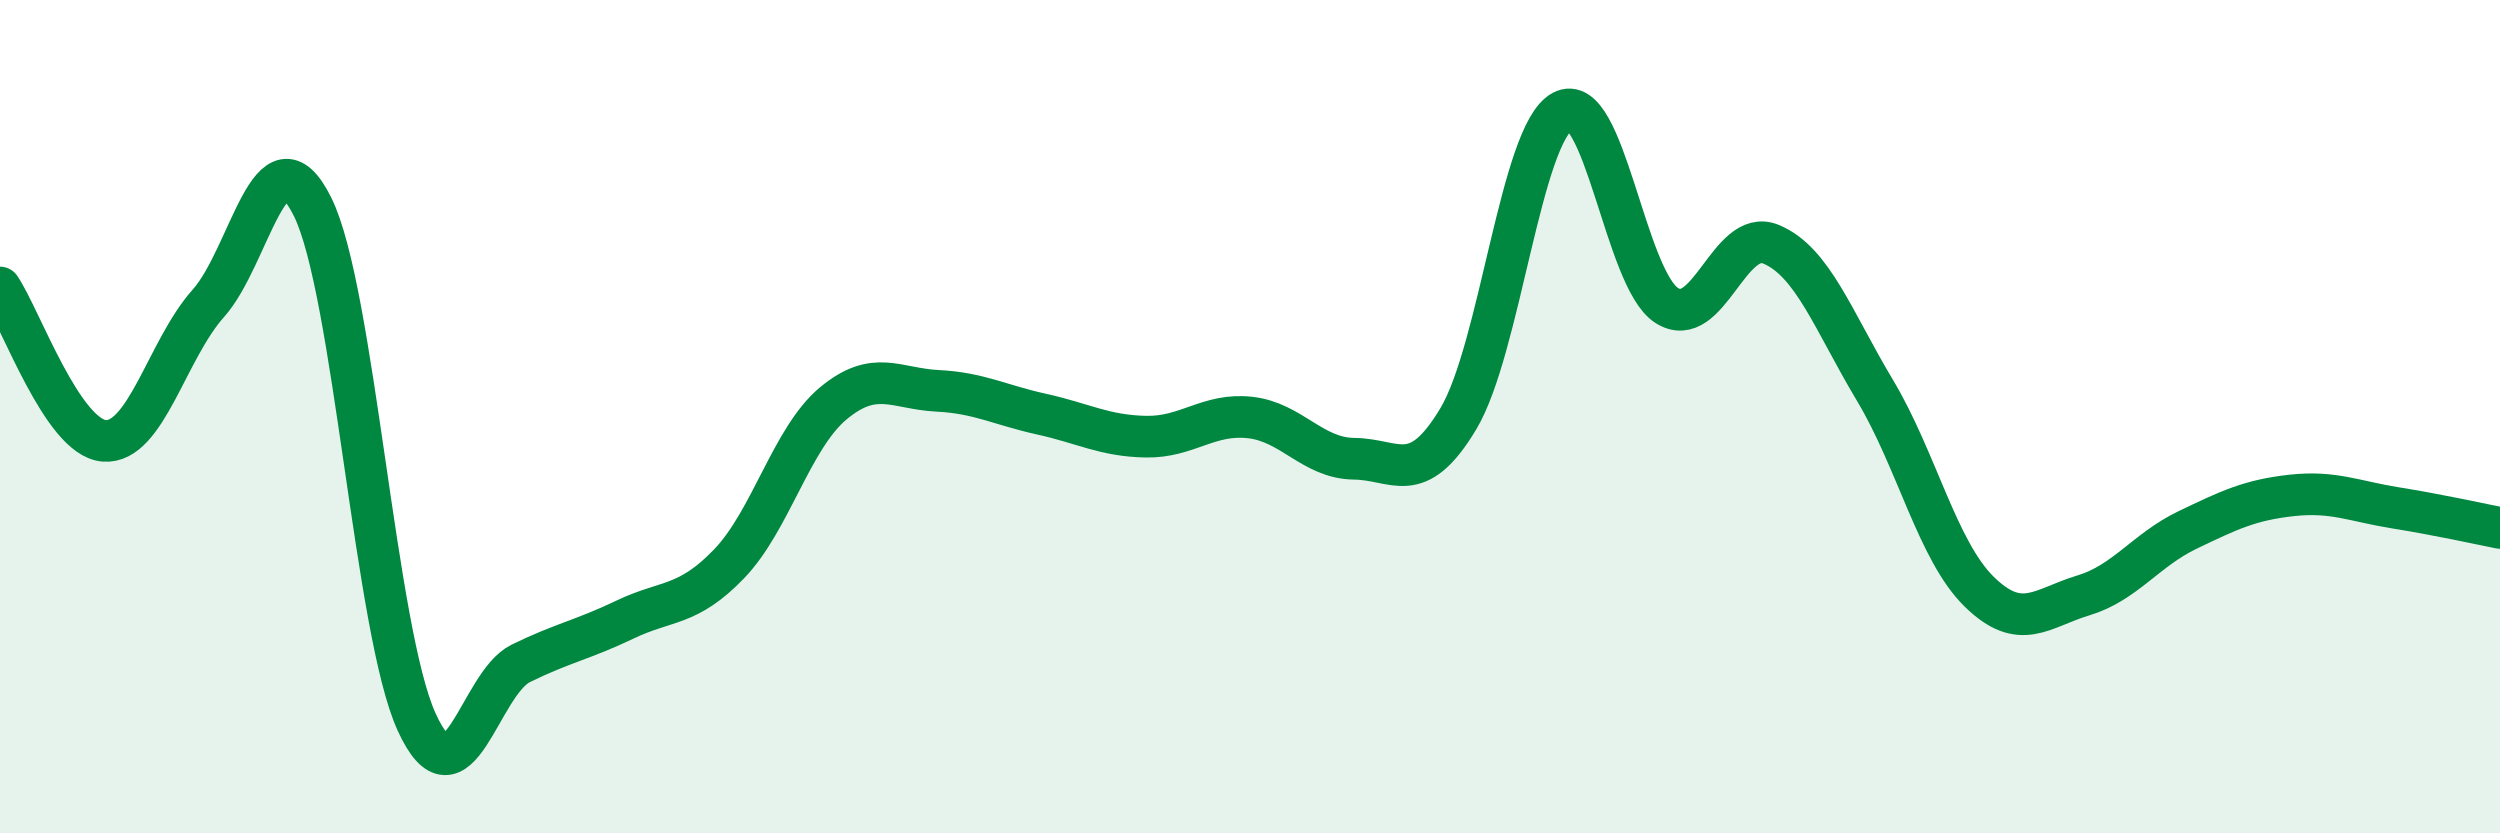 
    <svg width="60" height="20" viewBox="0 0 60 20" xmlns="http://www.w3.org/2000/svg">
      <path
        d="M 0,6.9 C 0.5,7.64 1.5,10.5 2.5,10.58 C 3.5,10.66 4,8.4 5,7.28 C 6,6.16 6.5,2.95 7.5,4.96 C 8.5,6.97 9,15.14 10,17.33 C 11,19.52 11.5,16.41 12.5,15.92 C 13.5,15.43 14,15.35 15,14.87 C 16,14.39 16.5,14.57 17.5,13.53 C 18.5,12.49 19,10.51 20,9.68 C 21,8.85 21.5,9.33 22.5,9.38 C 23.5,9.43 24,9.72 25,9.94 C 26,10.16 26.5,10.46 27.5,10.48 C 28.5,10.5 29,9.91 30,10.02 C 31,10.13 31.5,11 32.5,11.01 C 33.5,11.02 34,11.72 35,10.05 C 36,8.38 36.5,3.21 37.5,2.67 C 38.5,2.13 39,6.69 40,7.33 C 41,7.97 41.5,5.45 42.5,5.86 C 43.5,6.27 44,7.7 45,9.37 C 46,11.04 46.5,13.22 47.5,14.2 C 48.5,15.18 49,14.59 50,14.29 C 51,13.99 51.5,13.2 52.5,12.72 C 53.5,12.24 54,12 55,11.89 C 56,11.78 56.5,12.03 57.5,12.19 C 58.5,12.35 59.5,12.57 60,12.67L60 20L0 20Z"
        fill="#008740"
        opacity="0.1"
        stroke-linecap="round"
        stroke-linejoin="round"
      />
      <path
        d="M 0,6.9 C 0.5,7.64 1.5,10.5 2.5,10.58 C 3.5,10.66 4,8.4 5,7.28 C 6,6.16 6.5,2.95 7.5,4.96 C 8.5,6.97 9,15.14 10,17.33 C 11,19.52 11.5,16.41 12.5,15.92 C 13.5,15.43 14,15.35 15,14.87 C 16,14.39 16.5,14.57 17.5,13.53 C 18.5,12.49 19,10.51 20,9.68 C 21,8.85 21.5,9.33 22.5,9.38 C 23.5,9.43 24,9.72 25,9.94 C 26,10.16 26.5,10.46 27.5,10.48 C 28.5,10.5 29,9.91 30,10.02 C 31,10.13 31.5,11 32.5,11.01 C 33.5,11.02 34,11.72 35,10.05 C 36,8.38 36.5,3.21 37.5,2.67 C 38.5,2.13 39,6.69 40,7.33 C 41,7.97 41.5,5.45 42.5,5.86 C 43.5,6.27 44,7.7 45,9.37 C 46,11.04 46.5,13.22 47.5,14.2 C 48.5,15.18 49,14.59 50,14.29 C 51,13.99 51.5,13.2 52.5,12.72 C 53.5,12.24 54,12 55,11.89 C 56,11.78 56.5,12.03 57.5,12.19 C 58.5,12.35 59.5,12.57 60,12.67"
        stroke="#008740"
        stroke-width="1"
        fill="none"
        stroke-linecap="round"
        stroke-linejoin="round"
      />
    </svg>
  